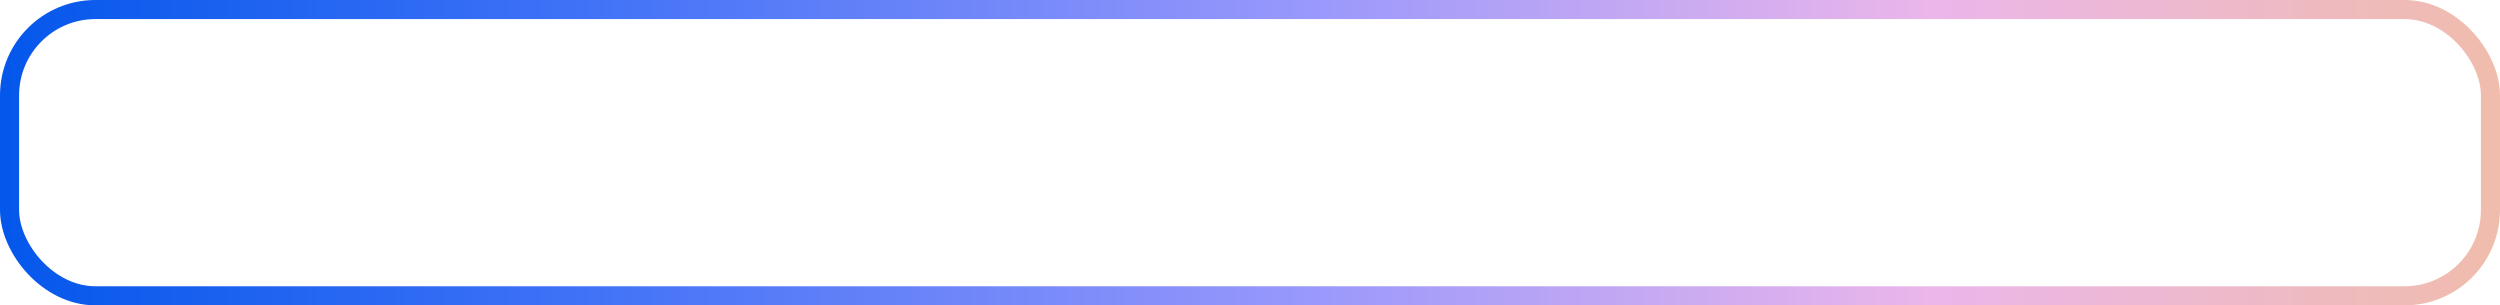 <?xml version="1.0" encoding="UTF-8"?> <svg xmlns="http://www.w3.org/2000/svg" width="262" height="32" viewBox="0 0 262 32" fill="none"> <rect x="1" y="1" width="260" height="30" rx="9" stroke="url(#paint0_linear_1955_1272)" stroke-width="2"></rect> <defs> <linearGradient id="paint0_linear_1955_1272" x1="-1.95205e-06" y1="16" x2="262" y2="16" gradientUnits="userSpaceOnUse"> <stop stop-color="#0457EB"></stop> <stop offset="0.234" stop-color="#4072F7"></stop> <stop offset="0.536" stop-color="#9D9AFB"></stop> <stop offset="0.771" stop-color="#EBB6EA"></stop> <stop offset="1" stop-color="#F0BCAC"></stop> </linearGradient> </defs> </svg> 